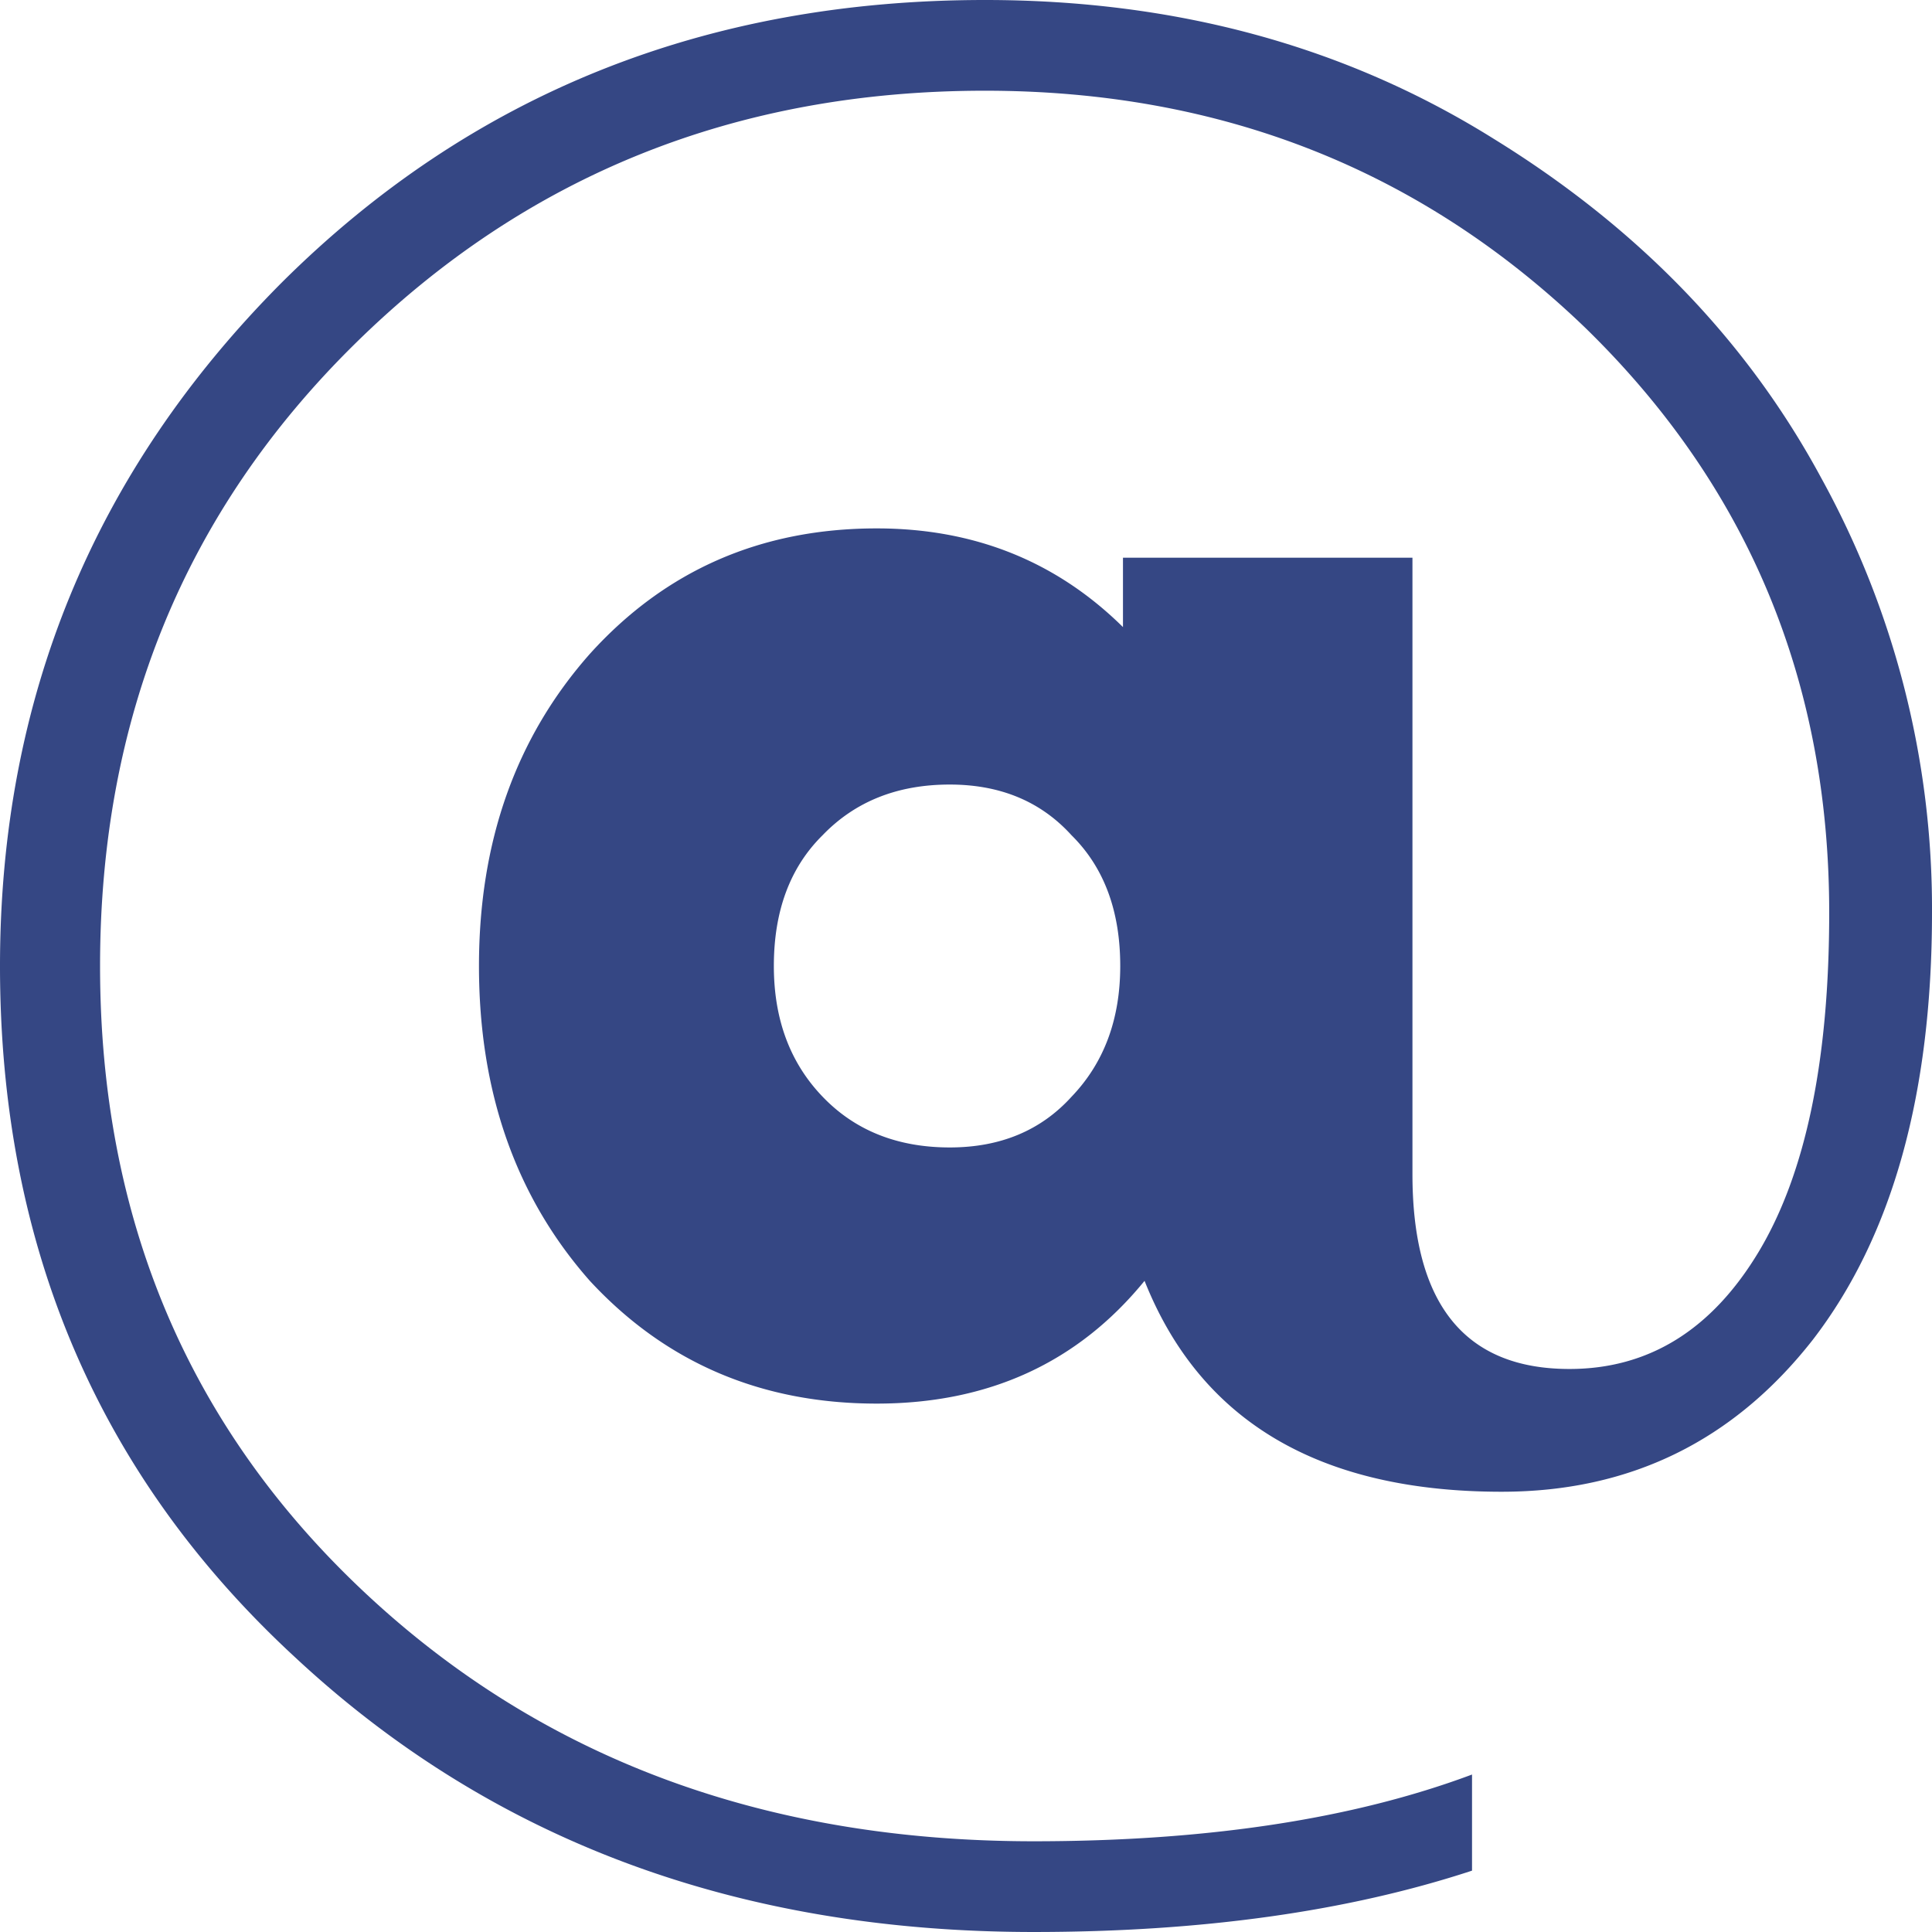 <svg width="24" height="24" fill="none" xmlns="http://www.w3.org/2000/svg"><path d="M12.235 0c2.376 0 4.482.575 6.32 1.724 1.792 1.105 3.148 2.508 4.067 4.21A11.084 11.084 0 0124 11.337c0 2.254-.493 4.022-1.479 5.304-.986 1.26-2.274 1.89-3.866 1.89-2.263 0-3.742-.873-4.437-2.62-.829 1.017-1.938 1.525-3.327 1.525-1.434 0-2.622-.508-3.563-1.524C6.409 14.872 5.95 13.569 5.95 12c0-1.547.459-2.84 1.378-3.878.94-1.04 2.129-1.558 3.563-1.558 1.21 0 2.23.408 3.059 1.226v-.862h3.596v7.658c0 1.613.65 2.42 1.95 2.42.986 0 1.77-.487 2.353-1.459.582-.972.874-2.376.874-4.21 0-2.873-1.009-5.293-3.025-7.26-2.04-1.966-4.527-2.95-7.463-2.95-3.092 0-5.703 1.05-7.832 3.15-2.106 2.076-3.16 4.65-3.16 7.723 0 3.138 1.099 5.735 3.295 7.79 2.196 2.055 4.963 3.083 8.302 3.083 2.152 0 3.967-.276 5.446-.829v1.194c-1.547.508-3.362.762-5.446.762-3.675 0-6.734-1.138-9.176-3.414C1.22 18.33 0 15.47 0 12c0-3.315 1.165-6.144 3.496-8.486C5.849 1.17 8.762 0 12.236 0zm-.437 14.254c.628 0 1.132-.21 1.513-.63.403-.42.605-.961.605-1.624 0-.685-.202-1.226-.605-1.624-.381-.42-.885-.63-1.513-.63-.65 0-1.176.21-1.58.63-.403.398-.605.939-.605 1.624 0 .663.202 1.204.606 1.624.403.42.93.63 1.58.63z" fill="#354784"/></svg>